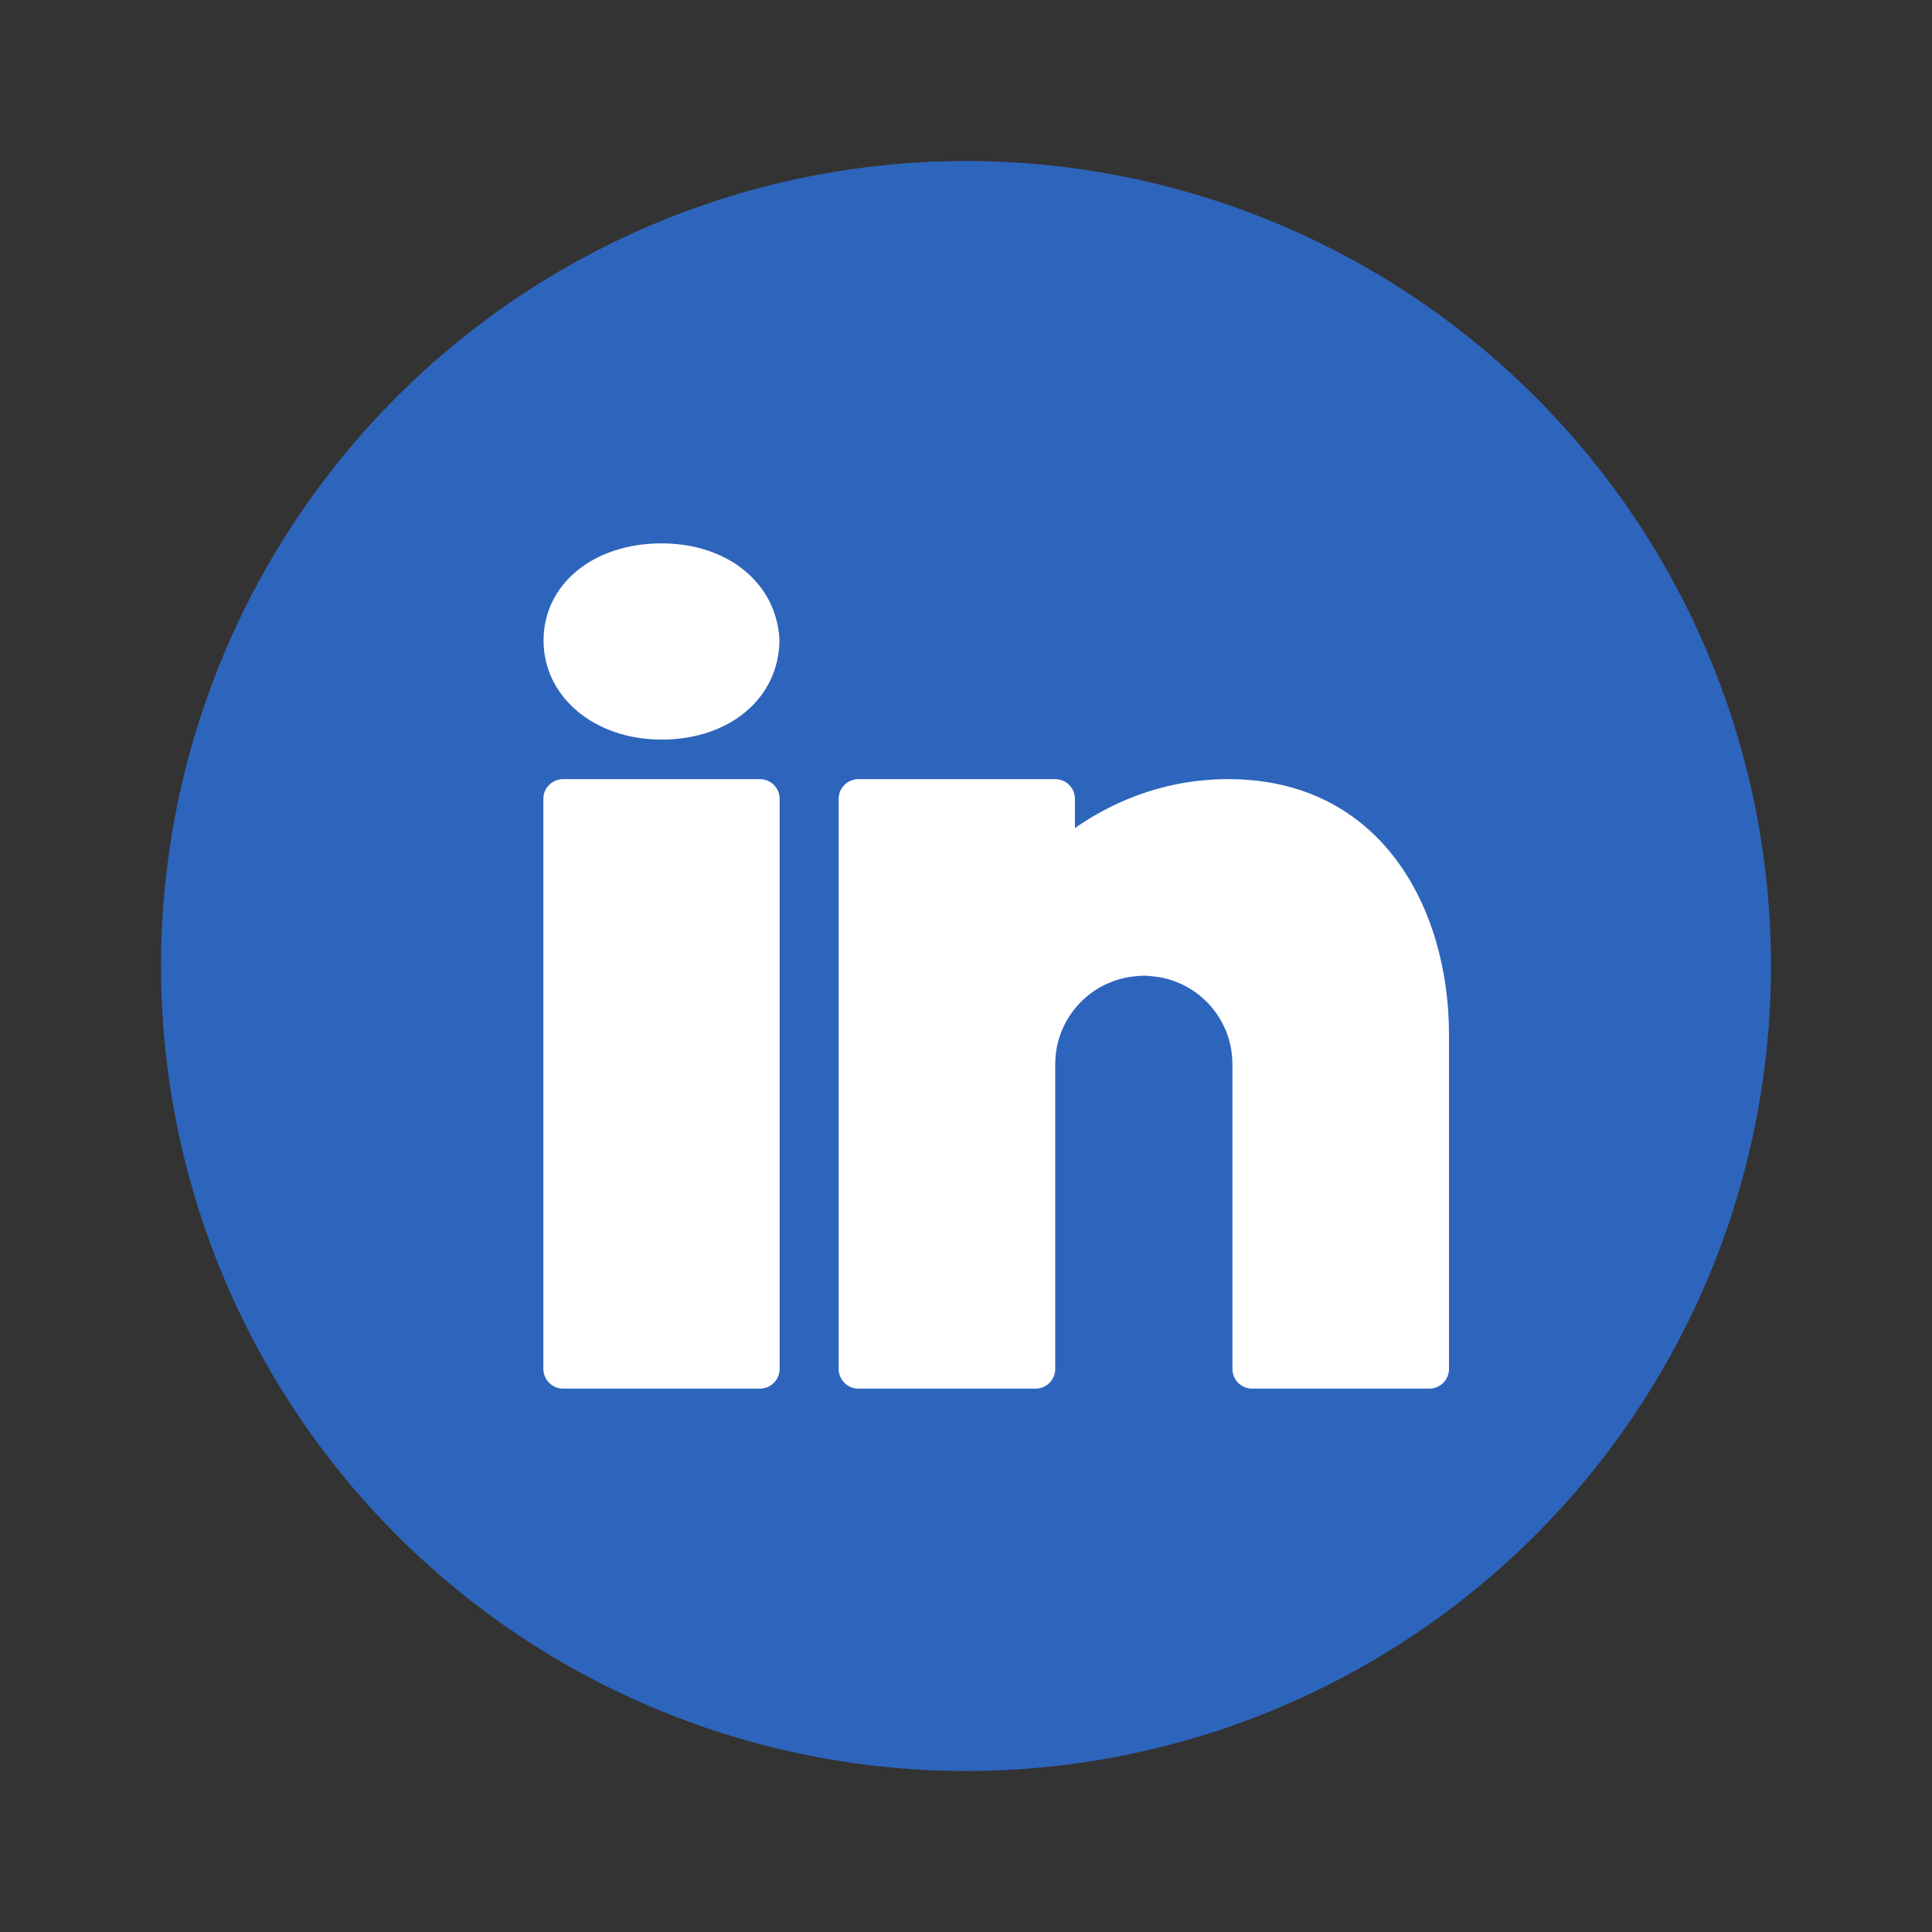 <svg width="32" height="32" viewBox="0 0 32 32" fill="none" xmlns="http://www.w3.org/2000/svg">
<rect x="0" y="0" width="32" height="32" fill="#333333" stroke="none"/>
<g id="Icon 32 / linkedin">
<path id="Vector" d="M16 2.667C12.464 2.667 9.072 4.071 6.572 6.572C4.072 9.072 2.667 12.464 2.667 16C2.667 19.536 4.072 22.927 6.572 25.428C9.072 27.928 12.464 29.333 16 29.333C19.536 29.333 22.928 27.928 25.428 25.428C27.929 22.927 29.333 19.536 29.333 16C29.333 12.464 27.929 9.072 25.428 6.572C22.928 4.071 19.536 2.667 16 2.667Z" fill="#2E65BC"/>
<path id="Vector_2" d="M10.957 9C9.825 9 9.003 9.677 9.003 10.609C9.003 11.543 9.845 12.25 10.957 12.25C12.088 12.25 12.91 11.56 12.91 10.589C12.858 9.655 12.052 9 10.957 9ZM9.326 12.905C9.147 12.905 9 13.051 9 13.23V22.674C9 22.854 9.147 23 9.326 23H12.587C12.766 23 12.913 22.854 12.913 22.674V13.23C12.913 13.051 12.766 12.905 12.587 12.905H9.326ZM14.217 12.905C14.038 12.905 13.891 13.051 13.891 13.23V22.674C13.891 22.854 14.038 23 14.217 23H17.152C17.332 23 17.478 22.854 17.478 22.674V17.79V17.708V17.627C17.478 16.855 18.072 16.226 18.828 16.168C18.868 16.161 18.907 16.161 18.946 16.161C18.985 16.161 19.024 16.161 19.063 16.168C19.819 16.226 20.413 16.855 20.413 17.627V22.674C20.413 22.854 20.559 23 20.739 23H23.674C23.853 23 24 22.854 24 22.674V17.138C24 15.031 22.868 12.905 20.344 12.905C19.196 12.905 18.329 13.348 17.804 13.716V13.23C17.804 13.051 17.658 12.905 17.478 12.905H14.217Z" fill="white"/>
</g>
</svg>
